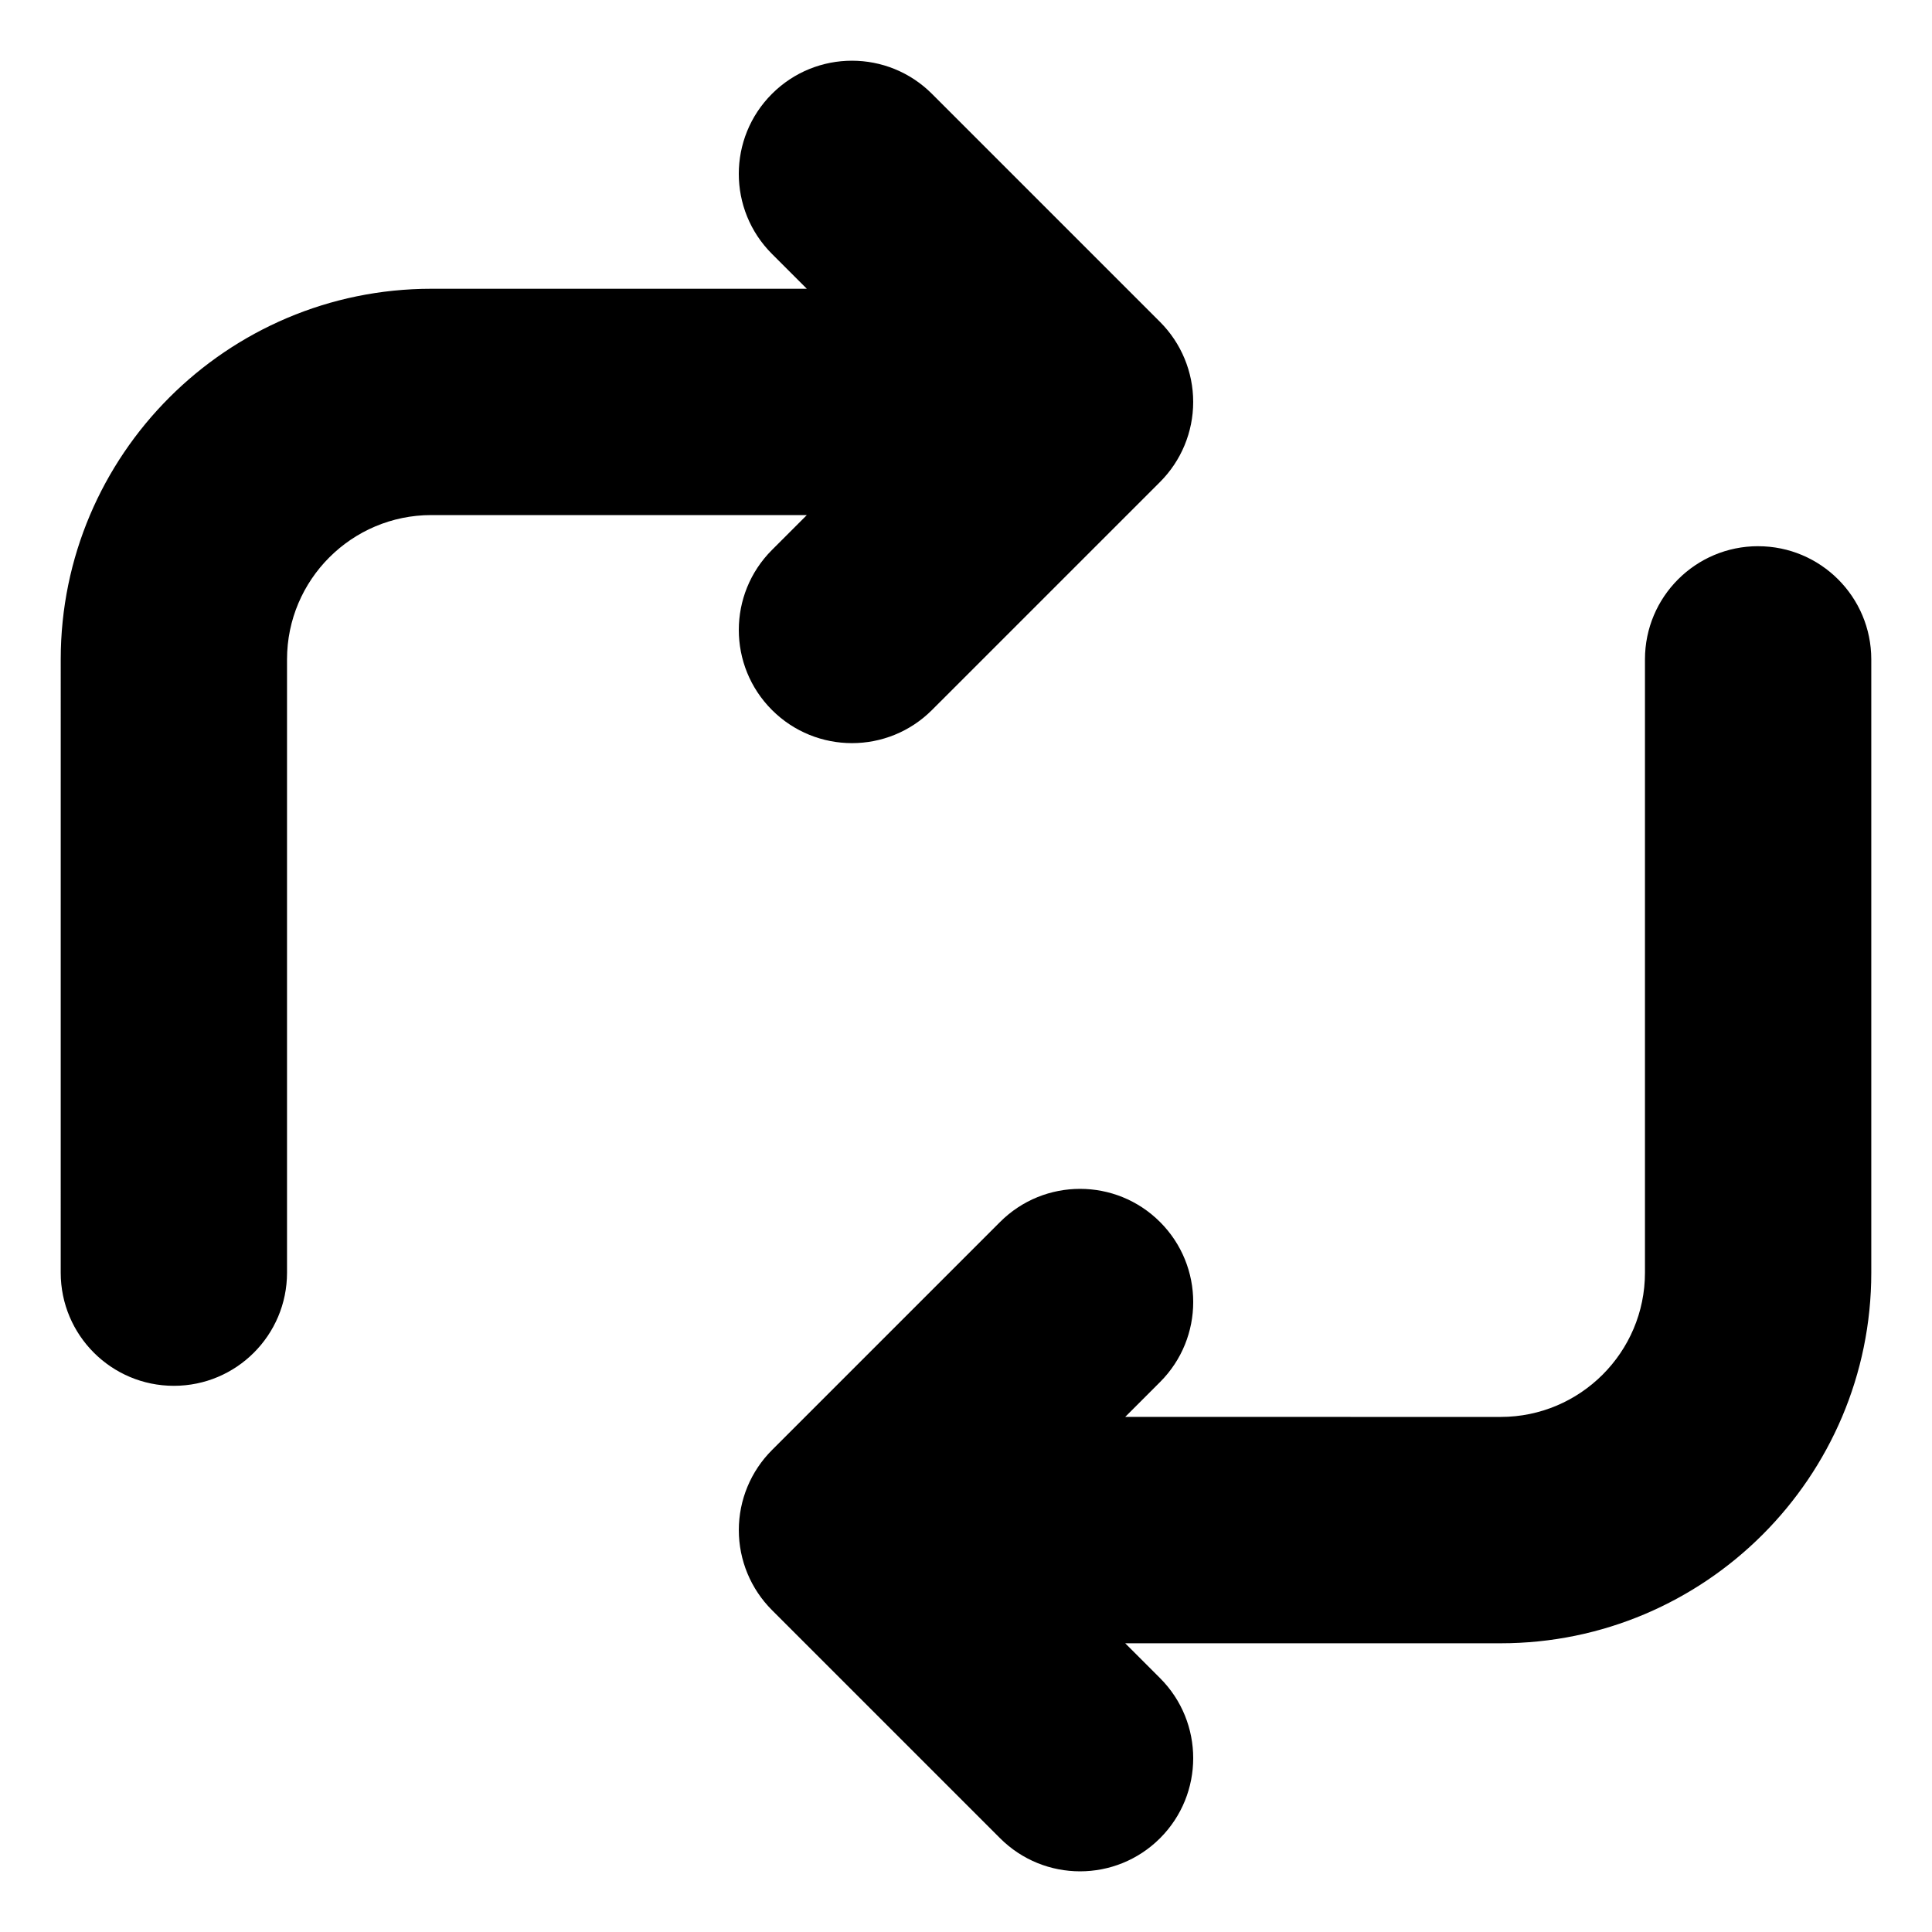 <?xml version="1.0" encoding="UTF-8"?>
<!-- Uploaded to: SVG Repo, www.svgrepo.com, Generator: SVG Repo Mixer Tools -->
<svg fill="#000000" width="800px" height="800px" version="1.1" viewBox="144 144 512 512" xmlns="http://www.w3.org/2000/svg">
 <path d="m357.82 280.5h-99.516c-21.086 0-38.238 17.152-38.238 38.238v162.53c0 16.562-13.426 29.988-29.988 29.988s-29.988-13.426-29.988-29.988l0.004-162.53c0-54.152 44.059-98.211 98.211-98.211h99.512l-9.242-9.242c-11.715-11.715-11.715-30.699 0-42.41 11.715-11.715 30.699-11.715 42.41 0l60.438 60.438c5.625 5.625 8.785 13.25 8.785 21.207s-3.16 15.582-8.785 21.207l-60.43 60.426c-5.856 5.856-13.531 8.785-21.207 8.785-7.68 0-15.352-2.93-21.207-8.785-11.715-11.715-11.715-30.699 0-42.41zm252.1 8.246c-16.562 0-29.988 13.426-29.988 29.988v162.53c0 21.082-17.152 38.238-38.238 38.238l-99.508-0.004 9.242-9.242c11.715-11.715 11.715-30.699 0-42.41-11.707-11.715-30.695-11.715-42.41 0l-60.438 60.438c-5.625 5.625-8.785 13.25-8.785 21.207s3.16 15.582 8.785 21.207l60.438 60.438c5.856 5.856 13.531 8.785 21.207 8.785 7.68 0 15.352-2.93 21.207-8.785 11.707-11.715 11.707-30.699 0-42.41l-9.242-9.242h99.508c54.152 0 98.211-44.059 98.211-98.211v-162.53c0-16.562-13.426-29.992-29.988-29.992z"/>
</svg>